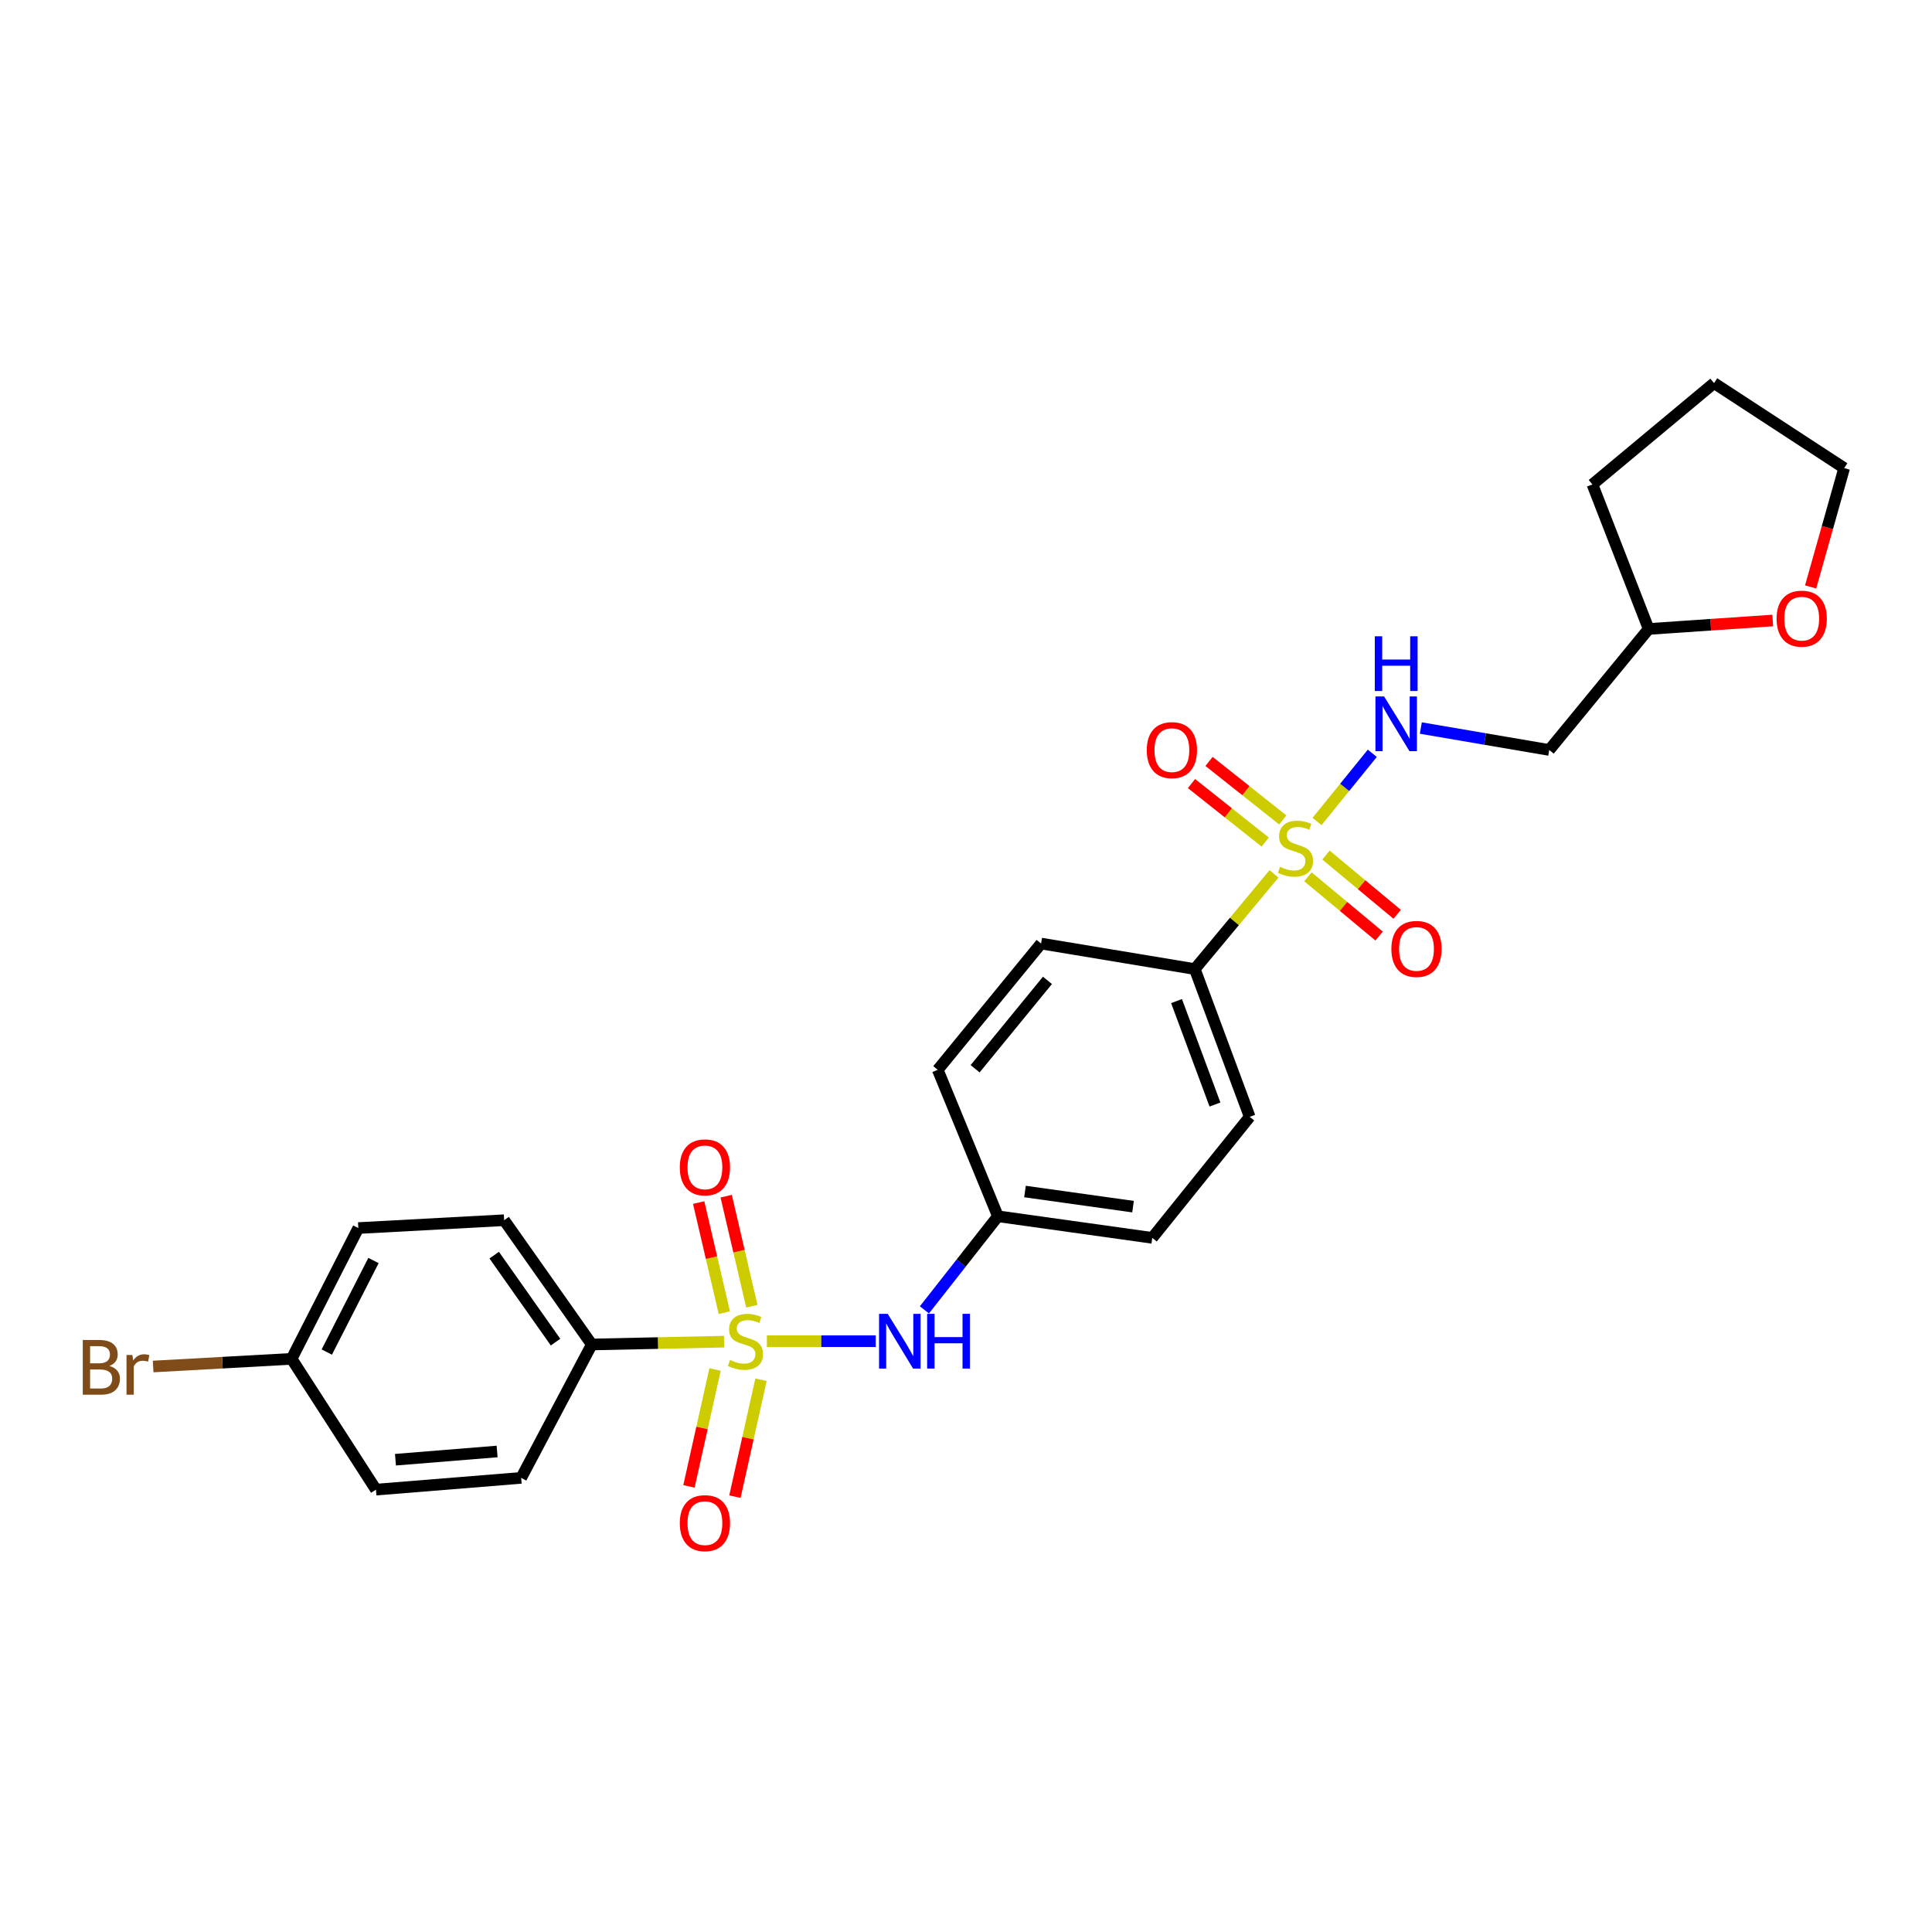 <?xml version='1.0' encoding='iso-8859-1'?>
<svg version='1.1' baseProfile='full'
              xmlns='http://www.w3.org/2000/svg'
                      xmlns:rdkit='http://www.rdkit.org/xml'
                      xmlns:xlink='http://www.w3.org/1999/xlink'
                  xml:space='preserve'
width='1000px' height='1000px' viewBox='0 0 1000 1000'>
<!-- END OF HEADER -->
<rect style='opacity:1.0;fill:#FFFFFF;stroke:none' width='1000' height='1000' x='0' y='0'> </rect>
<path class='bond-1' d='M 396.937,694.203 L 425.11,694.203' style='fill:none;fill-rule:evenodd;stroke:#CCCC00;stroke-width:6px;stroke-linecap:butt;stroke-linejoin:miter;stroke-opacity:1' />
<path class='bond-1' d='M 425.11,694.203 L 453.282,694.203' style='fill:none;fill-rule:evenodd;stroke:#0000FF;stroke-width:6px;stroke-linecap:butt;stroke-linejoin:miter;stroke-opacity:1' />
<path class='bond-3' d='M 374.791,694.439 L 340.547,695.17' style='fill:none;fill-rule:evenodd;stroke:#CCCC00;stroke-width:6px;stroke-linecap:butt;stroke-linejoin:miter;stroke-opacity:1' />
<path class='bond-3' d='M 340.547,695.17 L 306.304,695.901' style='fill:none;fill-rule:evenodd;stroke:#000000;stroke-width:6px;stroke-linecap:butt;stroke-linejoin:miter;stroke-opacity:1' />
<path class='bond-5' d='M 370.108,708.839 L 363.357,739.1' style='fill:none;fill-rule:evenodd;stroke:#CCCC00;stroke-width:6px;stroke-linecap:butt;stroke-linejoin:miter;stroke-opacity:1' />
<path class='bond-5' d='M 363.357,739.1 L 356.606,769.361' style='fill:none;fill-rule:evenodd;stroke:#FF0000;stroke-width:6px;stroke-linecap:butt;stroke-linejoin:miter;stroke-opacity:1' />
<path class='bond-5' d='M 393.897,714.147 L 387.146,744.408' style='fill:none;fill-rule:evenodd;stroke:#CCCC00;stroke-width:6px;stroke-linecap:butt;stroke-linejoin:miter;stroke-opacity:1' />
<path class='bond-5' d='M 387.146,744.408 L 380.395,774.669' style='fill:none;fill-rule:evenodd;stroke:#FF0000;stroke-width:6px;stroke-linecap:butt;stroke-linejoin:miter;stroke-opacity:1' />
<path class='bond-6' d='M 389.151,676.111 L 382.51,647.625' style='fill:none;fill-rule:evenodd;stroke:#CCCC00;stroke-width:6px;stroke-linecap:butt;stroke-linejoin:miter;stroke-opacity:1' />
<path class='bond-6' d='M 382.51,647.625 L 375.869,619.139' style='fill:none;fill-rule:evenodd;stroke:#FF0000;stroke-width:6px;stroke-linecap:butt;stroke-linejoin:miter;stroke-opacity:1' />
<path class='bond-6' d='M 374.908,679.431 L 368.268,650.945' style='fill:none;fill-rule:evenodd;stroke:#CCCC00;stroke-width:6px;stroke-linecap:butt;stroke-linejoin:miter;stroke-opacity:1' />
<path class='bond-6' d='M 368.268,650.945 L 361.627,622.459' style='fill:none;fill-rule:evenodd;stroke:#FF0000;stroke-width:6px;stroke-linecap:butt;stroke-linejoin:miter;stroke-opacity:1' />
<path class='bond-0' d='M 659.423,452.312 L 638.922,476.952' style='fill:none;fill-rule:evenodd;stroke:#CCCC00;stroke-width:6px;stroke-linecap:butt;stroke-linejoin:miter;stroke-opacity:1' />
<path class='bond-0' d='M 638.922,476.952 L 618.42,501.591' style='fill:none;fill-rule:evenodd;stroke:#000000;stroke-width:6px;stroke-linecap:butt;stroke-linejoin:miter;stroke-opacity:1' />
<path class='bond-2' d='M 681.689,425.198 L 695.995,407.552' style='fill:none;fill-rule:evenodd;stroke:#CCCC00;stroke-width:6px;stroke-linecap:butt;stroke-linejoin:miter;stroke-opacity:1' />
<path class='bond-2' d='M 695.995,407.552 L 710.301,389.906' style='fill:none;fill-rule:evenodd;stroke:#0000FF;stroke-width:6px;stroke-linecap:butt;stroke-linejoin:miter;stroke-opacity:1' />
<path class='bond-7' d='M 676.979,453.824 L 695.399,469.157' style='fill:none;fill-rule:evenodd;stroke:#CCCC00;stroke-width:6px;stroke-linecap:butt;stroke-linejoin:miter;stroke-opacity:1' />
<path class='bond-7' d='M 695.399,469.157 L 713.819,484.49' style='fill:none;fill-rule:evenodd;stroke:#FF0000;stroke-width:6px;stroke-linecap:butt;stroke-linejoin:miter;stroke-opacity:1' />
<path class='bond-7' d='M 686.335,442.585 L 704.755,457.917' style='fill:none;fill-rule:evenodd;stroke:#CCCC00;stroke-width:6px;stroke-linecap:butt;stroke-linejoin:miter;stroke-opacity:1' />
<path class='bond-7' d='M 704.755,457.917 L 723.175,473.25' style='fill:none;fill-rule:evenodd;stroke:#FF0000;stroke-width:6px;stroke-linecap:butt;stroke-linejoin:miter;stroke-opacity:1' />
<path class='bond-8' d='M 663.964,424.397 L 644.881,409.255' style='fill:none;fill-rule:evenodd;stroke:#CCCC00;stroke-width:6px;stroke-linecap:butt;stroke-linejoin:miter;stroke-opacity:1' />
<path class='bond-8' d='M 644.881,409.255 L 625.798,394.113' style='fill:none;fill-rule:evenodd;stroke:#FF0000;stroke-width:6px;stroke-linecap:butt;stroke-linejoin:miter;stroke-opacity:1' />
<path class='bond-8' d='M 654.873,435.853 L 635.791,420.711' style='fill:none;fill-rule:evenodd;stroke:#CCCC00;stroke-width:6px;stroke-linecap:butt;stroke-linejoin:miter;stroke-opacity:1' />
<path class='bond-8' d='M 635.791,420.711 L 616.708,405.569' style='fill:none;fill-rule:evenodd;stroke:#FF0000;stroke-width:6px;stroke-linecap:butt;stroke-linejoin:miter;stroke-opacity:1' />
<path class='bond-13' d='M 478.476,677.987 L 497.498,653.763' style='fill:none;fill-rule:evenodd;stroke:#0000FF;stroke-width:6px;stroke-linecap:butt;stroke-linejoin:miter;stroke-opacity:1' />
<path class='bond-13' d='M 497.498,653.763 L 516.521,629.539' style='fill:none;fill-rule:evenodd;stroke:#000000;stroke-width:6px;stroke-linecap:butt;stroke-linejoin:miter;stroke-opacity:1' />
<path class='bond-9' d='M 735.417,376.83 L 768.65,382.509' style='fill:none;fill-rule:evenodd;stroke:#0000FF;stroke-width:6px;stroke-linecap:butt;stroke-linejoin:miter;stroke-opacity:1' />
<path class='bond-9' d='M 768.65,382.509 L 801.883,388.188' style='fill:none;fill-rule:evenodd;stroke:#000000;stroke-width:6px;stroke-linecap:butt;stroke-linejoin:miter;stroke-opacity:1' />
<path class='bond-11' d='M 306.304,695.901 L 260.944,631.578' style='fill:none;fill-rule:evenodd;stroke:#000000;stroke-width:6px;stroke-linecap:butt;stroke-linejoin:miter;stroke-opacity:1' />
<path class='bond-11' d='M 287.548,694.68 L 255.796,649.654' style='fill:none;fill-rule:evenodd;stroke:#000000;stroke-width:6px;stroke-linecap:butt;stroke-linejoin:miter;stroke-opacity:1' />
<path class='bond-12' d='M 306.304,695.901 L 269.759,764.952' style='fill:none;fill-rule:evenodd;stroke:#000000;stroke-width:6px;stroke-linecap:butt;stroke-linejoin:miter;stroke-opacity:1' />
<path class='bond-4' d='M 618.42,501.591 L 646.84,578.077' style='fill:none;fill-rule:evenodd;stroke:#000000;stroke-width:6px;stroke-linecap:butt;stroke-linejoin:miter;stroke-opacity:1' />
<path class='bond-4' d='M 608.975,518.158 L 628.869,571.698' style='fill:none;fill-rule:evenodd;stroke:#000000;stroke-width:6px;stroke-linecap:butt;stroke-linejoin:miter;stroke-opacity:1' />
<path class='bond-27' d='M 618.42,501.591 L 538.864,488.381' style='fill:none;fill-rule:evenodd;stroke:#000000;stroke-width:6px;stroke-linecap:butt;stroke-linejoin:miter;stroke-opacity:1' />
<path class='bond-16' d='M 801.883,388.188 L 853.337,325.555' style='fill:none;fill-rule:evenodd;stroke:#000000;stroke-width:6px;stroke-linecap:butt;stroke-linejoin:miter;stroke-opacity:1' />
<path class='bond-10' d='M 917.575,321.167 L 885.456,323.361' style='fill:none;fill-rule:evenodd;stroke:#FF0000;stroke-width:6px;stroke-linecap:butt;stroke-linejoin:miter;stroke-opacity:1' />
<path class='bond-10' d='M 885.456,323.361 L 853.337,325.555' style='fill:none;fill-rule:evenodd;stroke:#000000;stroke-width:6px;stroke-linecap:butt;stroke-linejoin:miter;stroke-opacity:1' />
<path class='bond-23' d='M 937.175,303.801 L 945.86,273.043' style='fill:none;fill-rule:evenodd;stroke:#FF0000;stroke-width:6px;stroke-linecap:butt;stroke-linejoin:miter;stroke-opacity:1' />
<path class='bond-23' d='M 945.86,273.043 L 954.545,242.285' style='fill:none;fill-rule:evenodd;stroke:#000000;stroke-width:6px;stroke-linecap:butt;stroke-linejoin:miter;stroke-opacity:1' />
<path class='bond-21' d='M 260.944,631.578 L 185.466,635.64' style='fill:none;fill-rule:evenodd;stroke:#000000;stroke-width:6px;stroke-linecap:butt;stroke-linejoin:miter;stroke-opacity:1' />
<path class='bond-20' d='M 269.759,764.952 L 194.598,771.037' style='fill:none;fill-rule:evenodd;stroke:#000000;stroke-width:6px;stroke-linecap:butt;stroke-linejoin:miter;stroke-opacity:1' />
<path class='bond-20' d='M 257.305,751.288 L 204.692,755.548' style='fill:none;fill-rule:evenodd;stroke:#000000;stroke-width:6px;stroke-linecap:butt;stroke-linejoin:miter;stroke-opacity:1' />
<path class='bond-18' d='M 516.521,629.539 L 485.379,553.727' style='fill:none;fill-rule:evenodd;stroke:#000000;stroke-width:6px;stroke-linecap:butt;stroke-linejoin:miter;stroke-opacity:1' />
<path class='bond-19' d='M 516.521,629.539 L 596.411,640.718' style='fill:none;fill-rule:evenodd;stroke:#000000;stroke-width:6px;stroke-linecap:butt;stroke-linejoin:miter;stroke-opacity:1' />
<path class='bond-19' d='M 530.531,616.732 L 586.454,624.558' style='fill:none;fill-rule:evenodd;stroke:#000000;stroke-width:6px;stroke-linecap:butt;stroke-linejoin:miter;stroke-opacity:1' />
<path class='bond-14' d='M 646.84,578.077 L 596.411,640.718' style='fill:none;fill-rule:evenodd;stroke:#000000;stroke-width:6px;stroke-linecap:butt;stroke-linejoin:miter;stroke-opacity:1' />
<path class='bond-15' d='M 538.864,488.381 L 485.379,553.727' style='fill:none;fill-rule:evenodd;stroke:#000000;stroke-width:6px;stroke-linecap:butt;stroke-linejoin:miter;stroke-opacity:1' />
<path class='bond-15' d='M 542.158,507.445 L 504.719,553.188' style='fill:none;fill-rule:evenodd;stroke:#000000;stroke-width:6px;stroke-linecap:butt;stroke-linejoin:miter;stroke-opacity:1' />
<path class='bond-24' d='M 853.337,325.555 L 824.234,250.743' style='fill:none;fill-rule:evenodd;stroke:#000000;stroke-width:6px;stroke-linecap:butt;stroke-linejoin:miter;stroke-opacity:1' />
<path class='bond-17' d='M 150.936,703.335 L 194.598,771.037' style='fill:none;fill-rule:evenodd;stroke:#000000;stroke-width:6px;stroke-linecap:butt;stroke-linejoin:miter;stroke-opacity:1' />
<path class='bond-22' d='M 150.936,703.335 L 115.104,705.318' style='fill:none;fill-rule:evenodd;stroke:#000000;stroke-width:6px;stroke-linecap:butt;stroke-linejoin:miter;stroke-opacity:1' />
<path class='bond-22' d='M 115.104,705.318 L 79.271,707.301' style='fill:none;fill-rule:evenodd;stroke:#7F4C19;stroke-width:6px;stroke-linecap:butt;stroke-linejoin:miter;stroke-opacity:1' />
<path class='bond-26' d='M 150.936,703.335 L 185.466,635.64' style='fill:none;fill-rule:evenodd;stroke:#000000;stroke-width:6px;stroke-linecap:butt;stroke-linejoin:miter;stroke-opacity:1' />
<path class='bond-26' d='M 169.143,699.826 L 193.314,652.439' style='fill:none;fill-rule:evenodd;stroke:#000000;stroke-width:6px;stroke-linecap:butt;stroke-linejoin:miter;stroke-opacity:1' />
<path class='bond-28' d='M 954.545,242.285 L 887.184,198.29' style='fill:none;fill-rule:evenodd;stroke:#000000;stroke-width:6px;stroke-linecap:butt;stroke-linejoin:miter;stroke-opacity:1' />
<path class='bond-25' d='M 824.234,250.743 L 887.184,198.29' style='fill:none;fill-rule:evenodd;stroke:#000000;stroke-width:6px;stroke-linecap:butt;stroke-linejoin:miter;stroke-opacity:1' />
<path  class='atom-0' d='M 377.86 703.923
Q 378.18 704.043, 379.5 704.603
Q 380.82 705.163, 382.26 705.523
Q 383.74 705.843, 385.18 705.843
Q 387.86 705.843, 389.42 704.563
Q 390.98 703.243, 390.98 700.963
Q 390.98 699.403, 390.18 698.443
Q 389.42 697.483, 388.22 696.963
Q 387.02 696.443, 385.02 695.843
Q 382.5 695.083, 380.98 694.363
Q 379.5 693.643, 378.42 692.123
Q 377.38 690.603, 377.38 688.043
Q 377.38 684.483, 379.78 682.283
Q 382.22 680.083, 387.02 680.083
Q 390.3 680.083, 394.02 681.643
L 393.1 684.723
Q 389.7 683.323, 387.14 683.323
Q 384.38 683.323, 382.86 684.483
Q 381.34 685.603, 381.38 687.563
Q 381.38 689.083, 382.14 690.003
Q 382.94 690.923, 384.06 691.443
Q 385.22 691.963, 387.14 692.563
Q 389.7 693.363, 391.22 694.163
Q 392.74 694.963, 393.82 696.603
Q 394.94 698.203, 394.94 700.963
Q 394.94 704.883, 392.3 707.003
Q 389.7 709.083, 385.34 709.083
Q 382.82 709.083, 380.9 708.523
Q 379.02 708.003, 376.78 707.083
L 377.86 703.923
' fill='#CCCC00'/>
<path  class='atom-1' d='M 662.54 448.67
Q 662.86 448.79, 664.18 449.35
Q 665.5 449.91, 666.94 450.27
Q 668.42 450.59, 669.86 450.59
Q 672.54 450.59, 674.1 449.31
Q 675.66 447.99, 675.66 445.71
Q 675.66 444.15, 674.86 443.19
Q 674.1 442.23, 672.9 441.71
Q 671.7 441.19, 669.7 440.59
Q 667.18 439.83, 665.66 439.11
Q 664.18 438.39, 663.1 436.87
Q 662.06 435.35, 662.06 432.79
Q 662.06 429.23, 664.46 427.03
Q 666.9 424.83, 671.7 424.83
Q 674.98 424.83, 678.7 426.39
L 677.78 429.47
Q 674.38 428.07, 671.82 428.07
Q 669.06 428.07, 667.54 429.23
Q 666.02 430.35, 666.06 432.31
Q 666.06 433.83, 666.82 434.75
Q 667.62 435.67, 668.74 436.19
Q 669.9 436.71, 671.82 437.31
Q 674.38 438.11, 675.9 438.91
Q 677.42 439.71, 678.5 441.35
Q 679.62 442.95, 679.62 445.71
Q 679.62 449.63, 676.98 451.75
Q 674.38 453.83, 670.02 453.83
Q 667.5 453.83, 665.58 453.27
Q 663.7 452.75, 661.46 451.83
L 662.54 448.67
' fill='#CCCC00'/>
<path  class='atom-2' d='M 459.482 680.043
L 468.762 695.043
Q 469.682 696.523, 471.162 699.203
Q 472.642 701.883, 472.722 702.043
L 472.722 680.043
L 476.482 680.043
L 476.482 708.363
L 472.602 708.363
L 462.642 691.963
Q 461.482 690.043, 460.242 687.843
Q 459.042 685.643, 458.682 684.963
L 458.682 708.363
L 455.002 708.363
L 455.002 680.043
L 459.482 680.043
' fill='#0000FF'/>
<path  class='atom-2' d='M 479.882 680.043
L 483.722 680.043
L 483.722 692.083
L 498.202 692.083
L 498.202 680.043
L 502.042 680.043
L 502.042 708.363
L 498.202 708.363
L 498.202 695.283
L 483.722 695.283
L 483.722 708.363
L 479.882 708.363
L 479.882 680.043
' fill='#0000FF'/>
<path  class='atom-3' d='M 716.408 360.492
L 725.688 375.492
Q 726.608 376.972, 728.088 379.652
Q 729.568 382.332, 729.648 382.492
L 729.648 360.492
L 733.408 360.492
L 733.408 388.812
L 729.528 388.812
L 719.568 372.412
Q 718.408 370.492, 717.168 368.292
Q 715.968 366.092, 715.608 365.412
L 715.608 388.812
L 711.928 388.812
L 711.928 360.492
L 716.408 360.492
' fill='#0000FF'/>
<path  class='atom-3' d='M 711.588 329.34
L 715.428 329.34
L 715.428 341.38
L 729.908 341.38
L 729.908 329.34
L 733.748 329.34
L 733.748 357.66
L 729.908 357.66
L 729.908 344.58
L 715.428 344.58
L 715.428 357.66
L 711.588 357.66
L 711.588 329.34
' fill='#0000FF'/>
<path  class='atom-6' d='M 351.866 788.382
Q 351.866 781.582, 355.226 777.782
Q 358.586 773.982, 364.866 773.982
Q 371.146 773.982, 374.506 777.782
Q 377.866 781.582, 377.866 788.382
Q 377.866 795.262, 374.466 799.182
Q 371.066 803.062, 364.866 803.062
Q 358.626 803.062, 355.226 799.182
Q 351.866 795.302, 351.866 788.382
M 364.866 799.862
Q 369.186 799.862, 371.506 796.982
Q 373.866 794.062, 373.866 788.382
Q 373.866 782.822, 371.506 780.022
Q 369.186 777.182, 364.866 777.182
Q 360.546 777.182, 358.186 779.982
Q 355.866 782.782, 355.866 788.382
Q 355.866 794.102, 358.186 796.982
Q 360.546 799.862, 364.866 799.862
' fill='#FF0000'/>
<path  class='atom-7' d='M 351.866 604.229
Q 351.866 597.429, 355.226 593.629
Q 358.586 589.829, 364.866 589.829
Q 371.146 589.829, 374.506 593.629
Q 377.866 597.429, 377.866 604.229
Q 377.866 611.109, 374.466 615.029
Q 371.066 618.909, 364.866 618.909
Q 358.626 618.909, 355.226 615.029
Q 351.866 611.149, 351.866 604.229
M 364.866 615.709
Q 369.186 615.709, 371.506 612.829
Q 373.866 609.909, 373.866 604.229
Q 373.866 598.669, 371.506 595.869
Q 369.186 593.029, 364.866 593.029
Q 360.546 593.029, 358.186 595.829
Q 355.866 598.629, 355.866 604.229
Q 355.866 609.949, 358.186 612.829
Q 360.546 615.709, 364.866 615.709
' fill='#FF0000'/>
<path  class='atom-8' d='M 720.173 491.166
Q 720.173 484.366, 723.533 480.566
Q 726.893 476.766, 733.173 476.766
Q 739.453 476.766, 742.813 480.566
Q 746.173 484.366, 746.173 491.166
Q 746.173 498.046, 742.773 501.966
Q 739.373 505.846, 733.173 505.846
Q 726.933 505.846, 723.533 501.966
Q 720.173 498.086, 720.173 491.166
M 733.173 502.646
Q 737.493 502.646, 739.813 499.766
Q 742.173 496.846, 742.173 491.166
Q 742.173 485.606, 739.813 482.806
Q 737.493 479.966, 733.173 479.966
Q 728.853 479.966, 726.493 482.766
Q 724.173 485.566, 724.173 491.166
Q 724.173 496.886, 726.493 499.766
Q 728.853 502.646, 733.173 502.646
' fill='#FF0000'/>
<path  class='atom-9' d='M 593.567 388.268
Q 593.567 381.468, 596.927 377.668
Q 600.287 373.868, 606.567 373.868
Q 612.847 373.868, 616.207 377.668
Q 619.567 381.468, 619.567 388.268
Q 619.567 395.148, 616.167 399.068
Q 612.767 402.948, 606.567 402.948
Q 600.327 402.948, 596.927 399.068
Q 593.567 395.188, 593.567 388.268
M 606.567 399.748
Q 610.887 399.748, 613.207 396.868
Q 615.567 393.948, 615.567 388.268
Q 615.567 382.708, 613.207 379.908
Q 610.887 377.068, 606.567 377.068
Q 602.247 377.068, 599.887 379.868
Q 597.567 382.668, 597.567 388.268
Q 597.567 393.988, 599.887 396.868
Q 602.247 399.748, 606.567 399.748
' fill='#FF0000'/>
<path  class='atom-11' d='M 919.56 320.224
Q 919.56 313.424, 922.92 309.624
Q 926.28 305.824, 932.56 305.824
Q 938.84 305.824, 942.2 309.624
Q 945.56 313.424, 945.56 320.224
Q 945.56 327.104, 942.16 331.024
Q 938.76 334.904, 932.56 334.904
Q 926.32 334.904, 922.92 331.024
Q 919.56 327.144, 919.56 320.224
M 932.56 331.704
Q 936.88 331.704, 939.2 328.824
Q 941.56 325.904, 941.56 320.224
Q 941.56 314.664, 939.2 311.864
Q 936.88 309.024, 932.56 309.024
Q 928.24 309.024, 925.88 311.824
Q 923.56 314.624, 923.56 320.224
Q 923.56 325.944, 925.88 328.824
Q 928.24 331.704, 932.56 331.704
' fill='#FF0000'/>
<path  class='atom-23' d='M 56.599 707.018
Q 59.319 707.778, 60.679 709.458
Q 62.08 711.098, 62.08 713.538
Q 62.08 717.458, 59.559 719.698
Q 57.08 721.898, 52.359 721.898
L 42.84 721.898
L 42.84 693.578
L 51.2 693.578
Q 56.039 693.578, 58.48 695.538
Q 60.919 697.498, 60.919 701.098
Q 60.919 705.378, 56.599 707.018
M 46.639 696.778
L 46.639 705.658
L 51.2 705.658
Q 53.999 705.658, 55.44 704.538
Q 56.919 703.378, 56.919 701.098
Q 56.919 696.778, 51.2 696.778
L 46.639 696.778
M 52.359 718.698
Q 55.12 718.698, 56.599 717.378
Q 58.08 716.058, 58.08 713.538
Q 58.08 711.218, 56.44 710.058
Q 54.84 708.858, 51.76 708.858
L 46.639 708.858
L 46.639 718.698
L 52.359 718.698
' fill='#7F4C19'/>
<path  class='atom-23' d='M 68.519 701.338
L 68.96 704.178
Q 71.12 700.978, 74.639 700.978
Q 75.76 700.978, 77.279 701.378
L 76.68 704.738
Q 74.96 704.338, 73.999 704.338
Q 72.32 704.338, 71.2 705.018
Q 70.12 705.658, 69.24 707.218
L 69.24 721.898
L 65.48 721.898
L 65.48 701.338
L 68.519 701.338
' fill='#7F4C19'/>
</svg>
